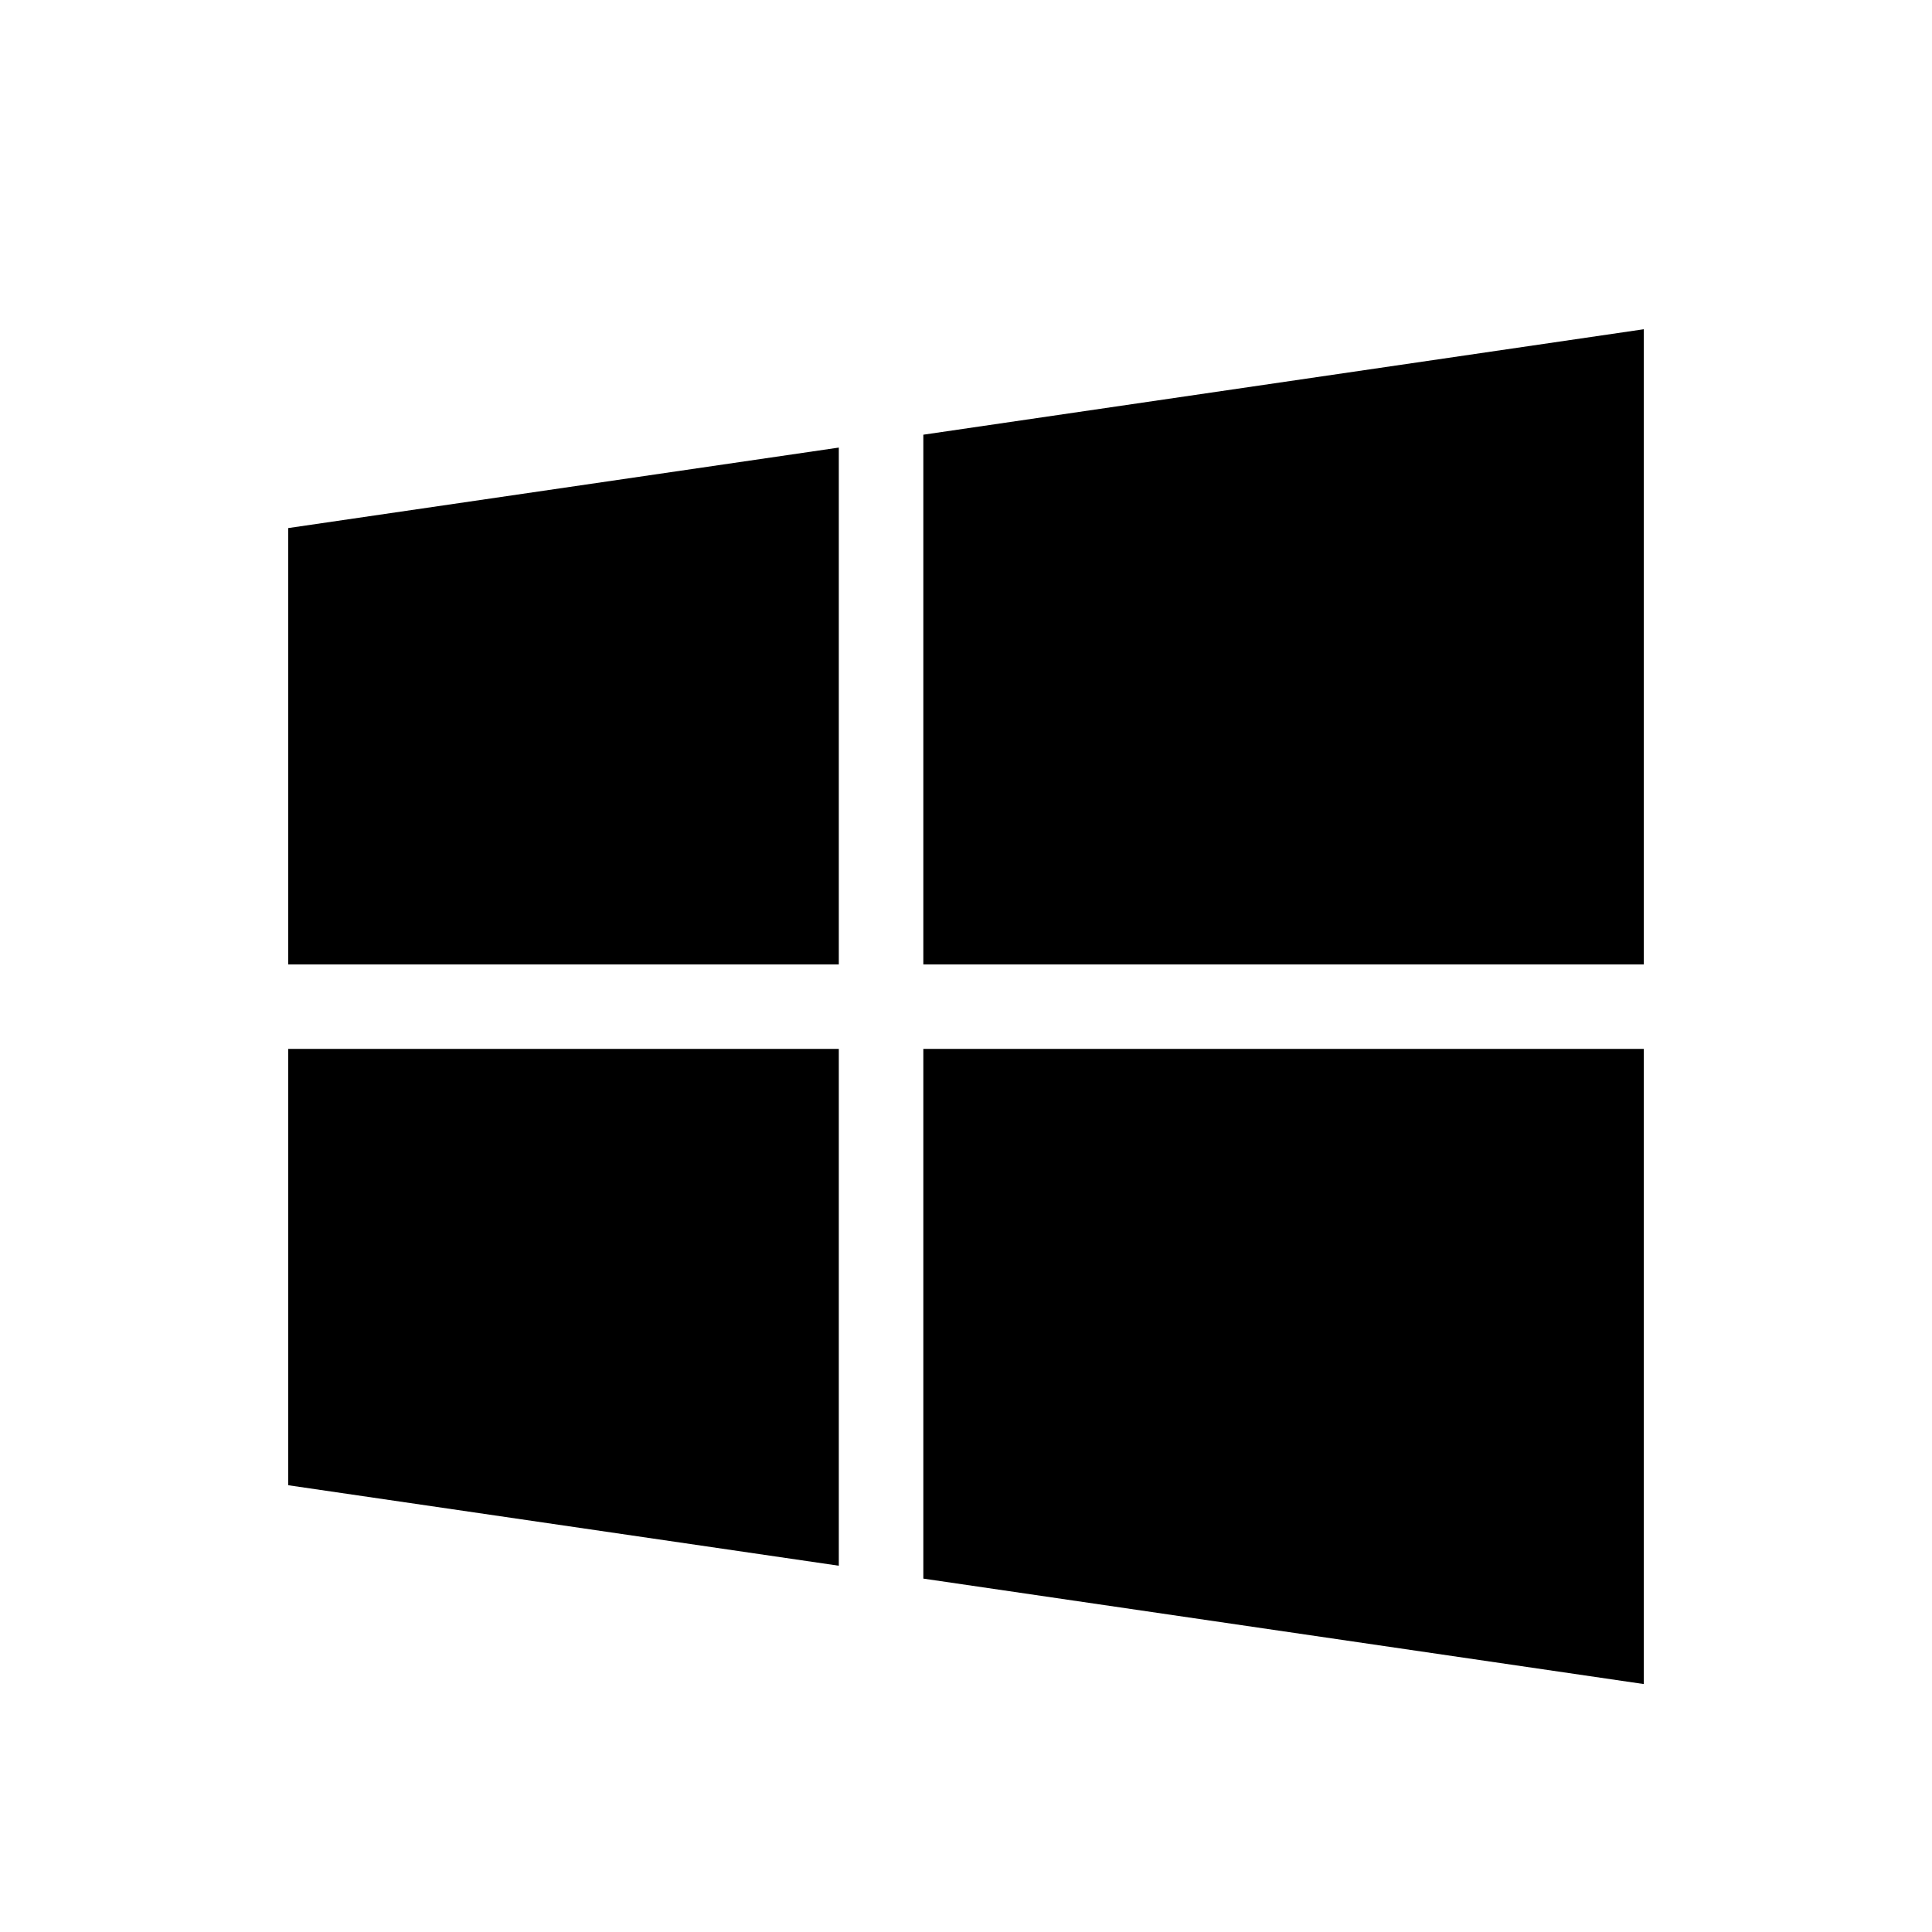 <?xml version="1.0" encoding="UTF-8"?><svg id="Icons" xmlns="http://www.w3.org/2000/svg" width="24" height="24" viewBox="0 0 24 24"><g id="Flat_copy"><g><polygon points="11.47 5.4 20.42 4.09 20.42 11.98 11.47 11.98 11.47 5.4"/><polygon points="3.58 6.56 10.42 5.56 10.42 11.98 3.58 11.98 3.58 6.56"/><polygon points="11.47 19.61 20.42 20.92 20.42 13.03 11.47 13.03 11.47 19.61"/><polygon points="3.58 18.45 10.42 19.45 10.42 13.03 3.58 13.03 3.58 18.45"/></g></g></svg>